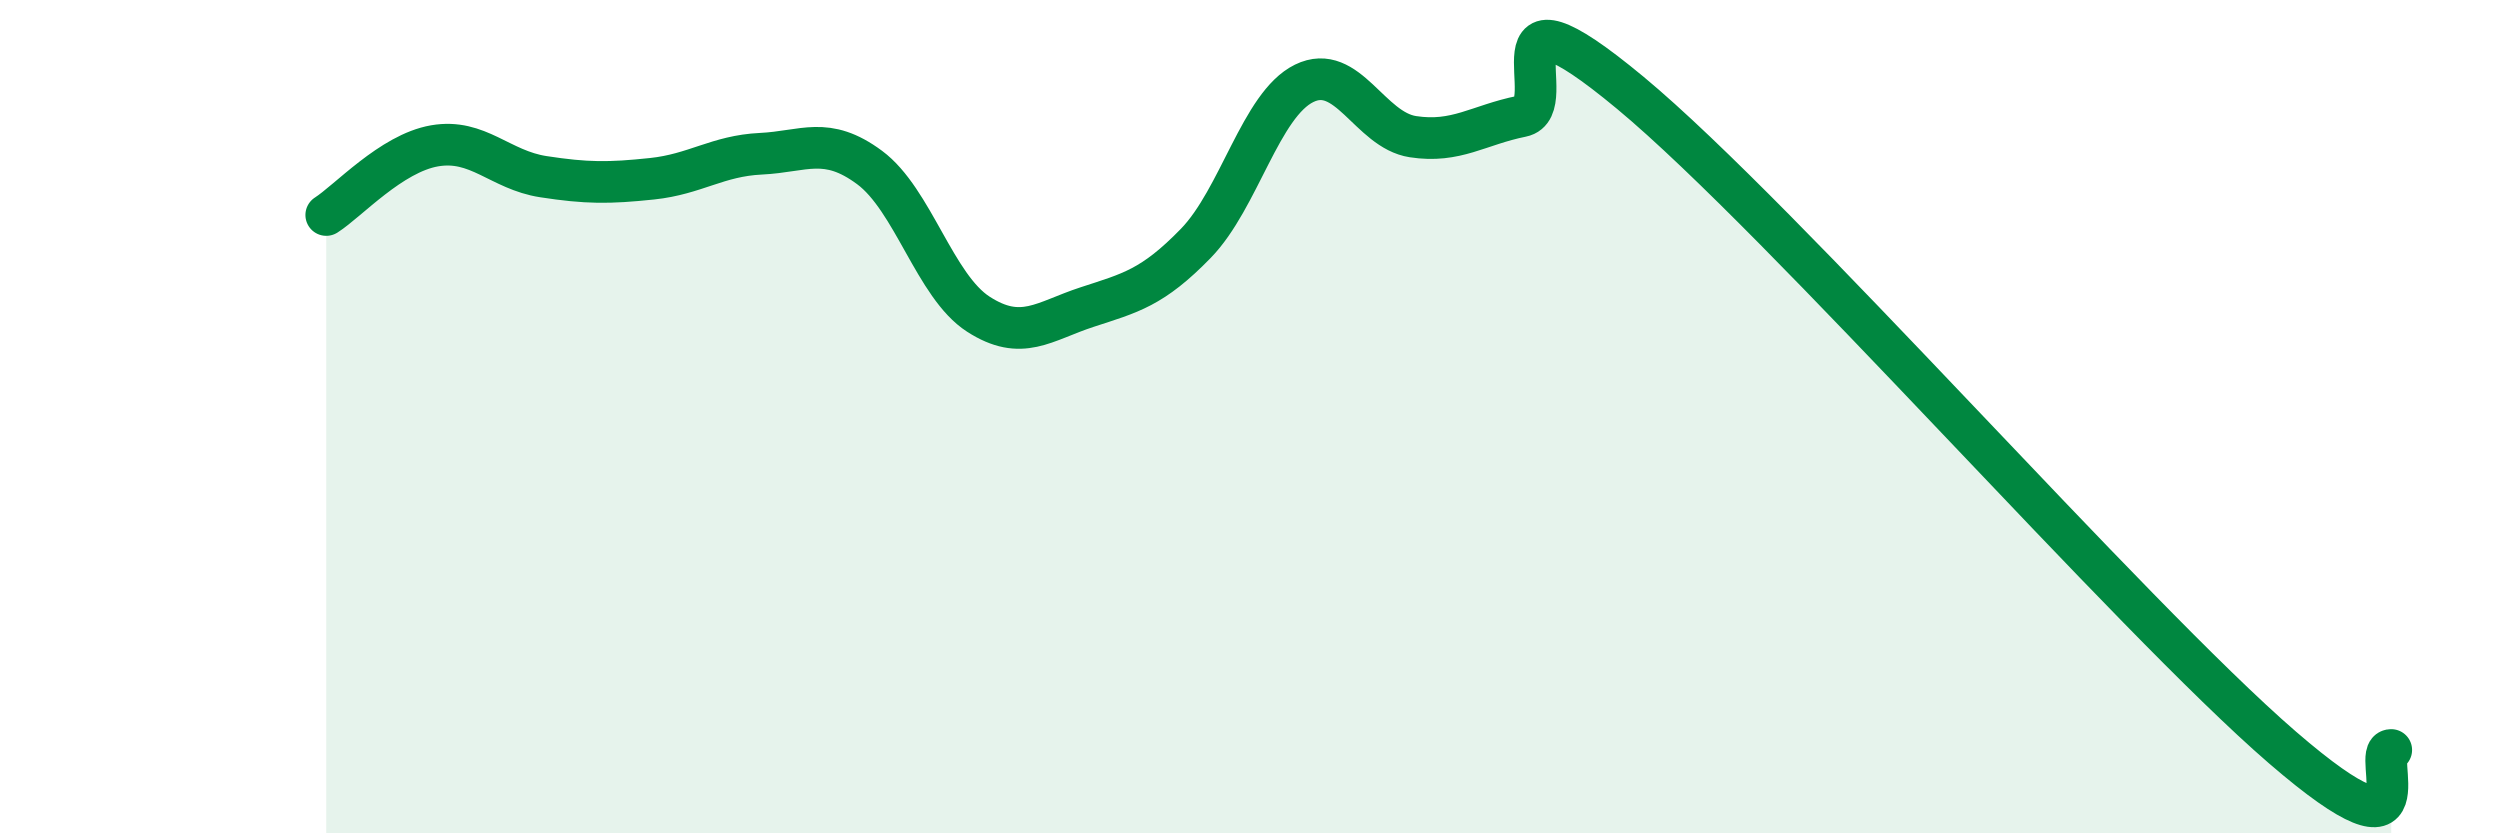 
    <svg width="60" height="20" viewBox="0 0 60 20" xmlns="http://www.w3.org/2000/svg">
      <path
        d="M 7.83,5.16 C 8.35,4.83 9.39,3.68 10.43,3.5 C 11.47,3.32 12,4.08 13.04,4.24 C 14.08,4.4 14.61,4.4 15.65,4.29 C 16.69,4.18 17.22,3.74 18.26,3.69 C 19.3,3.64 19.83,3.25 20.87,4.02 C 21.91,4.79 22.44,6.87 23.48,7.54 C 24.52,8.21 25.05,7.71 26.09,7.37 C 27.13,7.03 27.66,6.91 28.7,5.84 C 29.74,4.77 30.26,2.51 31.3,2 C 32.34,1.49 32.87,3.12 33.91,3.28 C 34.95,3.44 35.48,3 36.52,2.79 C 37.56,2.58 35.48,-0.8 39.13,2.23 C 42.78,5.26 51.13,14.79 54.78,17.94 C 58.43,21.09 56.87,17.99 57.39,18L57.39 20L7.83 20Z"
        fill="#008740"
        opacity="0.1"
        stroke-linecap="round"
        stroke-linejoin="round"
      />
      <path
        d="M 7.83,5.16 C 8.35,4.83 9.39,3.68 10.43,3.5 C 11.47,3.32 12,4.08 13.04,4.24 C 14.08,4.4 14.61,4.4 15.65,4.29 C 16.69,4.18 17.22,3.74 18.26,3.69 C 19.3,3.64 19.83,3.25 20.87,4.02 C 21.91,4.79 22.44,6.87 23.48,7.54 C 24.52,8.21 25.05,7.71 26.09,7.37 C 27.13,7.03 27.66,6.91 28.7,5.84 C 29.74,4.77 30.26,2.51 31.3,2 C 32.34,1.49 32.87,3.12 33.91,3.28 C 34.95,3.44 35.48,3 36.52,2.79 C 37.56,2.58 35.48,-0.8 39.13,2.23 C 42.78,5.26 51.13,14.79 54.78,17.94 C 58.43,21.09 56.87,17.99 57.39,18"
        stroke="#008740"
        stroke-width="1"
        fill="none"
        stroke-linecap="round"
        stroke-linejoin="round"
      />
    </svg>
  